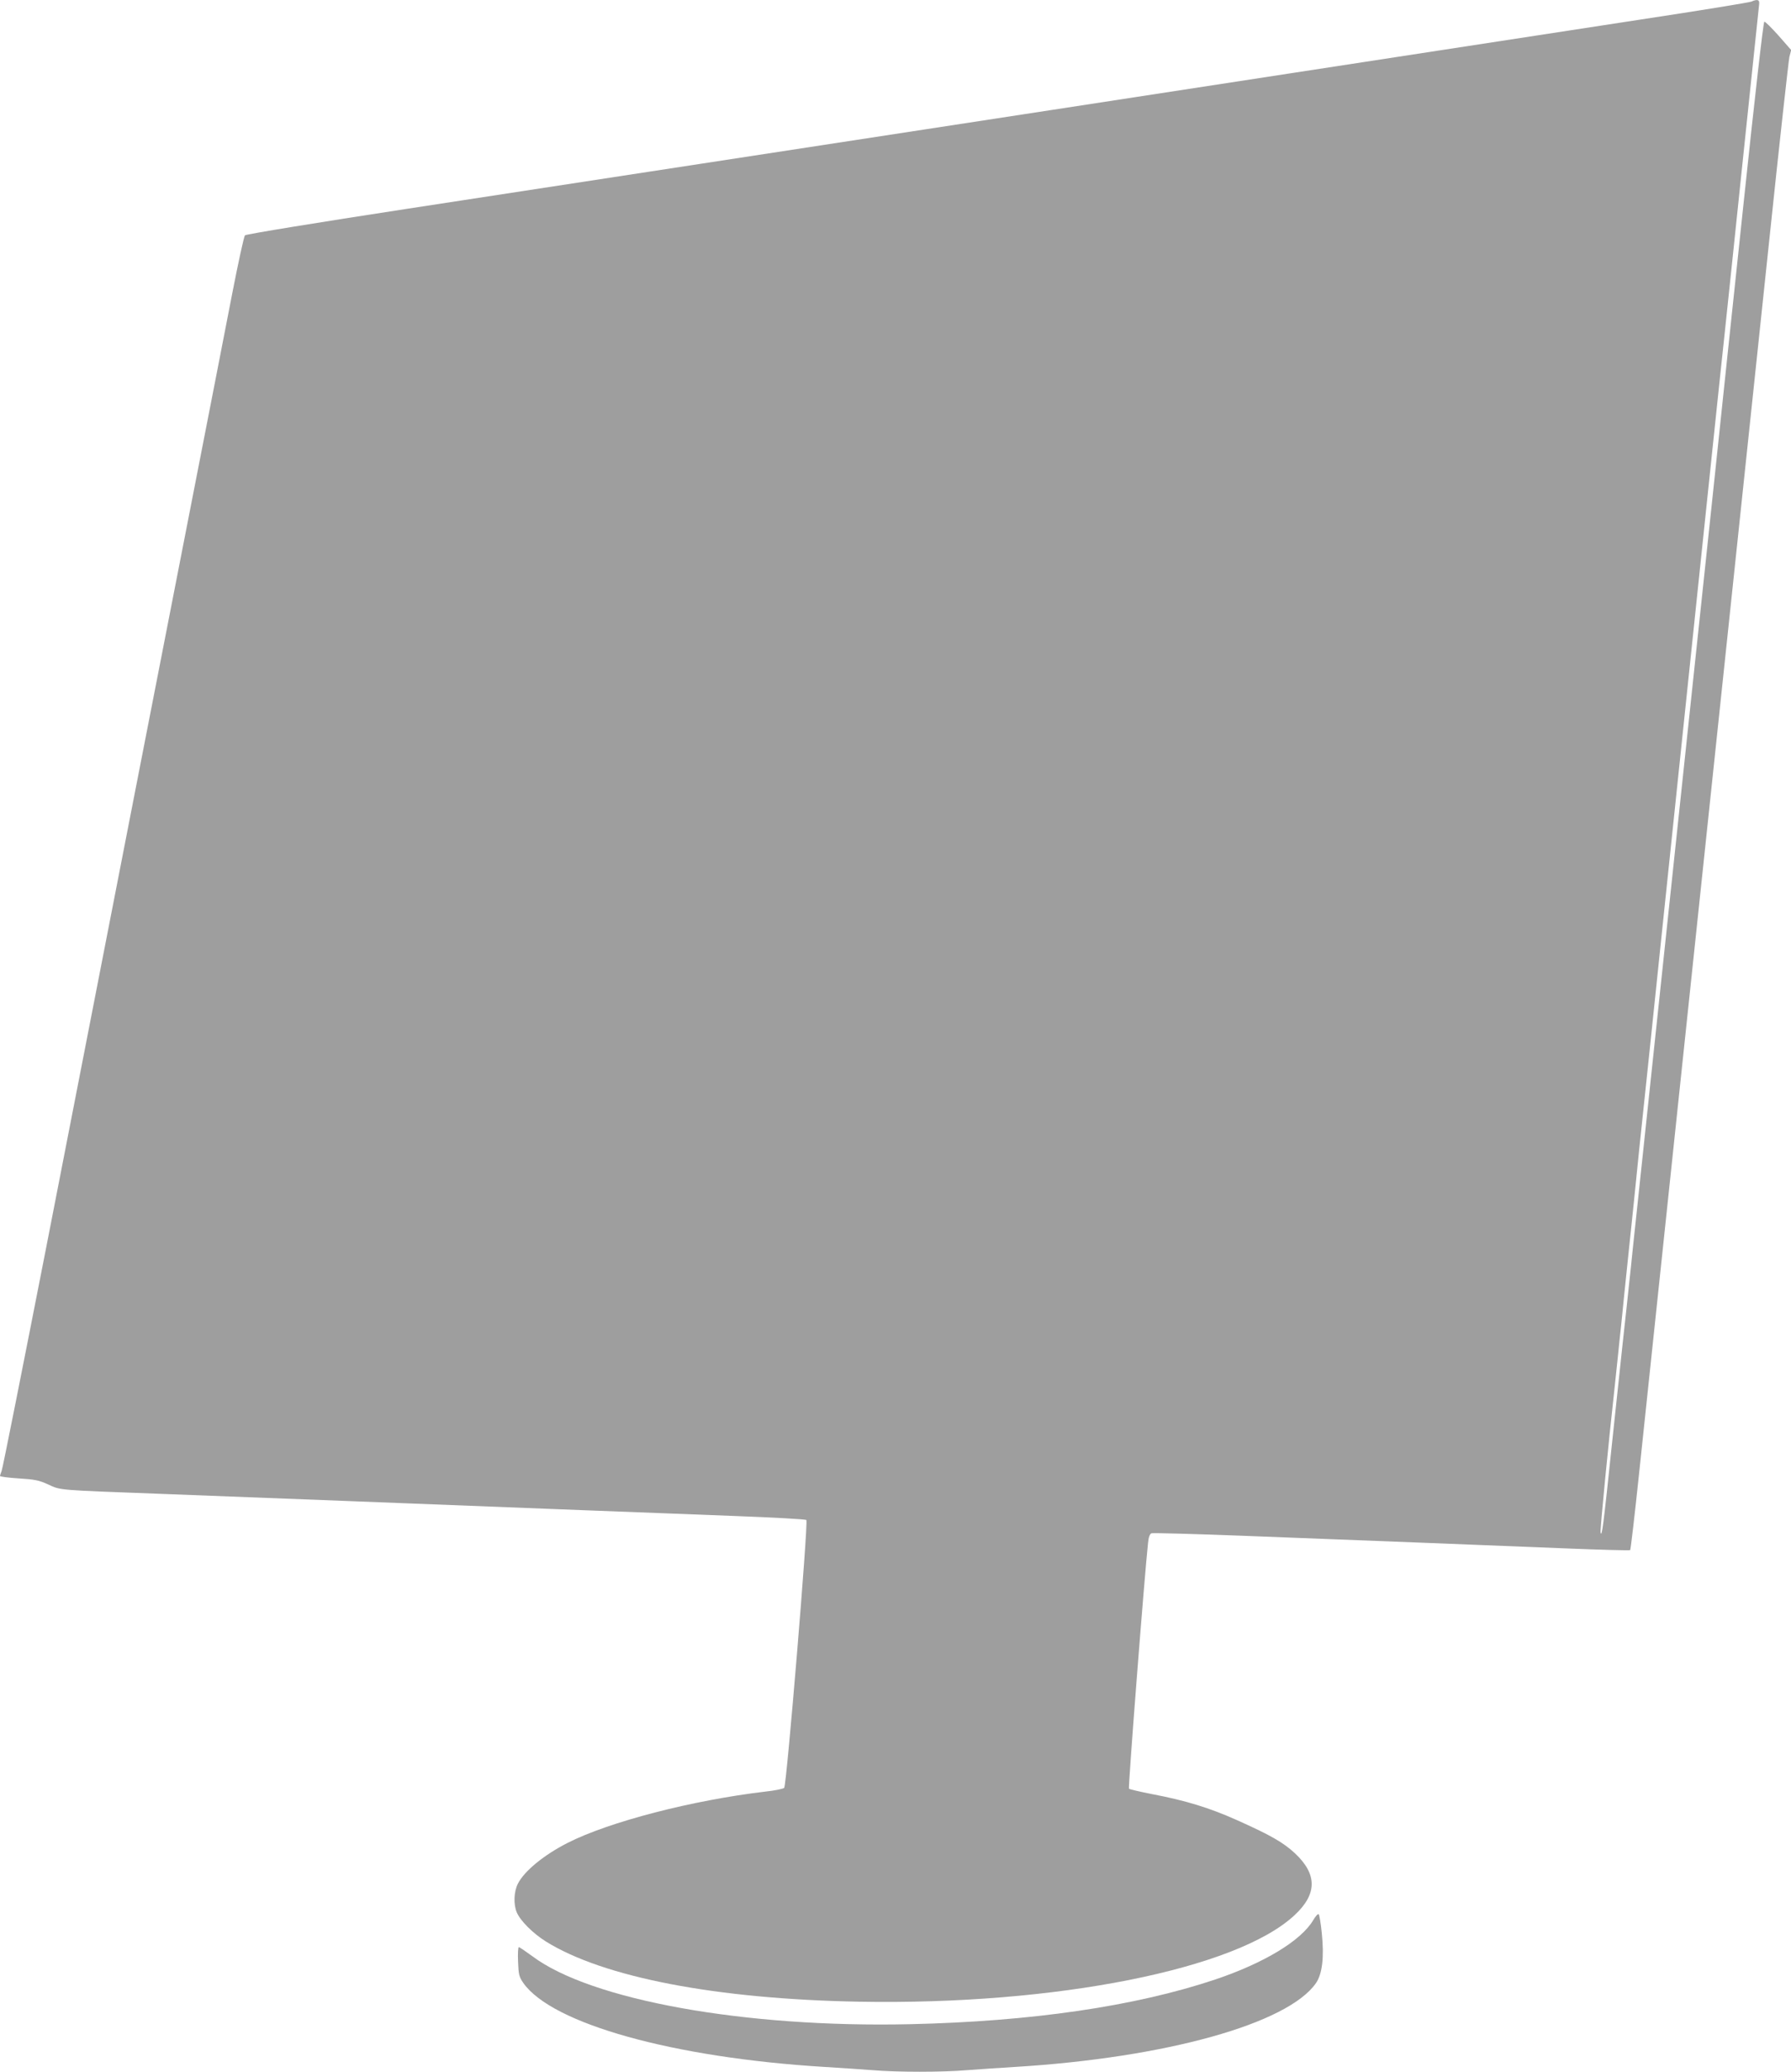 <?xml version="1.0" standalone="no"?>
<!DOCTYPE svg PUBLIC "-//W3C//DTD SVG 20010904//EN"
 "http://www.w3.org/TR/2001/REC-SVG-20010904/DTD/svg10.dtd">
<svg version="1.0" xmlns="http://www.w3.org/2000/svg"
 width="1107pt" height="1280pt" viewBox="0 0 1107 1280"
 preserveAspectRatio="xMidYMid meet">
<g transform="translate(0,1280) scale(0.1,-0.1)"
fill="#9e9e9e" stroke="none">
<path d="M10825 12790 c-11 -5 -317 -55 -680 -110 -363 -56 -2008 -308 -3655
-561 -1647 -252 -3438 -527 -3980 -610 -542 -83 -990 -156 -996 -163 -6 -6
-41 -166 -78 -356 -37 -190 -85 -435 -106 -545 -165 -845 -831 -4254 -1045
-5355 -146 -745 -269 -1365 -275 -1378 -5 -13 -10 -27 -10 -31 0 -4 52 -11
115 -15 98 -6 125 -11 182 -37 81 -37 46 -34 713 -59 520 -20 1620 -62 2585
-100 275 -10 698 -27 940 -36 242 -9 444 -20 449 -25 13 -11 -122 -1641 -137
-1655 -7 -6 -59 -17 -117 -23 -449 -53 -964 -186 -1222 -317 -145 -74 -267
-173 -307 -252 -25 -49 -28 -127 -7 -177 22 -52 100 -130 180 -180 356 -222
1055 -356 1936 -372 1216 -22 2335 201 2692 535 140 130 140 252 3 381 -73 68
-152 113 -360 206 -169 76 -321 122 -522 160 -76 15 -141 30 -145 34 -6 5 97
1330 118 1519 3 34 11 55 21 59 8 3 270 -4 581 -16 755 -29 1478 -57 1970 -77
222 -9 406 -14 408 -11 3 3 28 216 55 473 54 509 301 2851 539 5104 82 778
201 1908 265 2510 63 602 120 1114 125 1138 l11 43 -78 89 c-43 48 -82 87 -88
86 -6 -2 -60 -477 -126 -1102 -64 -604 -149 -1405 -188 -1779 -105 -990 -427
-4028 -451 -4250 -11 -104 -25 -232 -30 -282 -6 -51 -14 -136 -20 -188 -5 -52
-14 -138 -20 -190 -10 -97 -24 -226 -40 -370 -5 -44 -34 -318 -65 -610 -55
-526 -64 -597 -72 -563 -4 14 49 555 87 898 5 47 14 132 20 190 6 58 15 148
21 200 5 52 12 115 14 140 9 85 25 240 35 338 6 53 19 183 30 287 11 105 26
255 34 335 9 80 79 750 156 1490 215 2055 358 3425 370 3530 6 52 55 525 110
1050 55 525 101 967 103 983 4 29 -10 34 -48 17z"/>
<path d="M8117 937 c-75 -127 -303 -265 -606 -367 -497 -166 -1135 -259 -1886
-276 -1021 -23 -1975 149 -2336 421 -41 30 -78 55 -82 55 -5 0 -7 -40 -5 -89
3 -80 6 -94 33 -133 178 -252 927 -461 1860 -518 99 -6 232 -15 297 -20 149
-13 437 -13 586 0 65 5 198 14 297 20 931 57 1685 267 1859 518 39 57 51 160
36 307 -6 61 -15 114 -19 118 -5 5 -20 -12 -34 -36z"/>
</g>
</svg>
